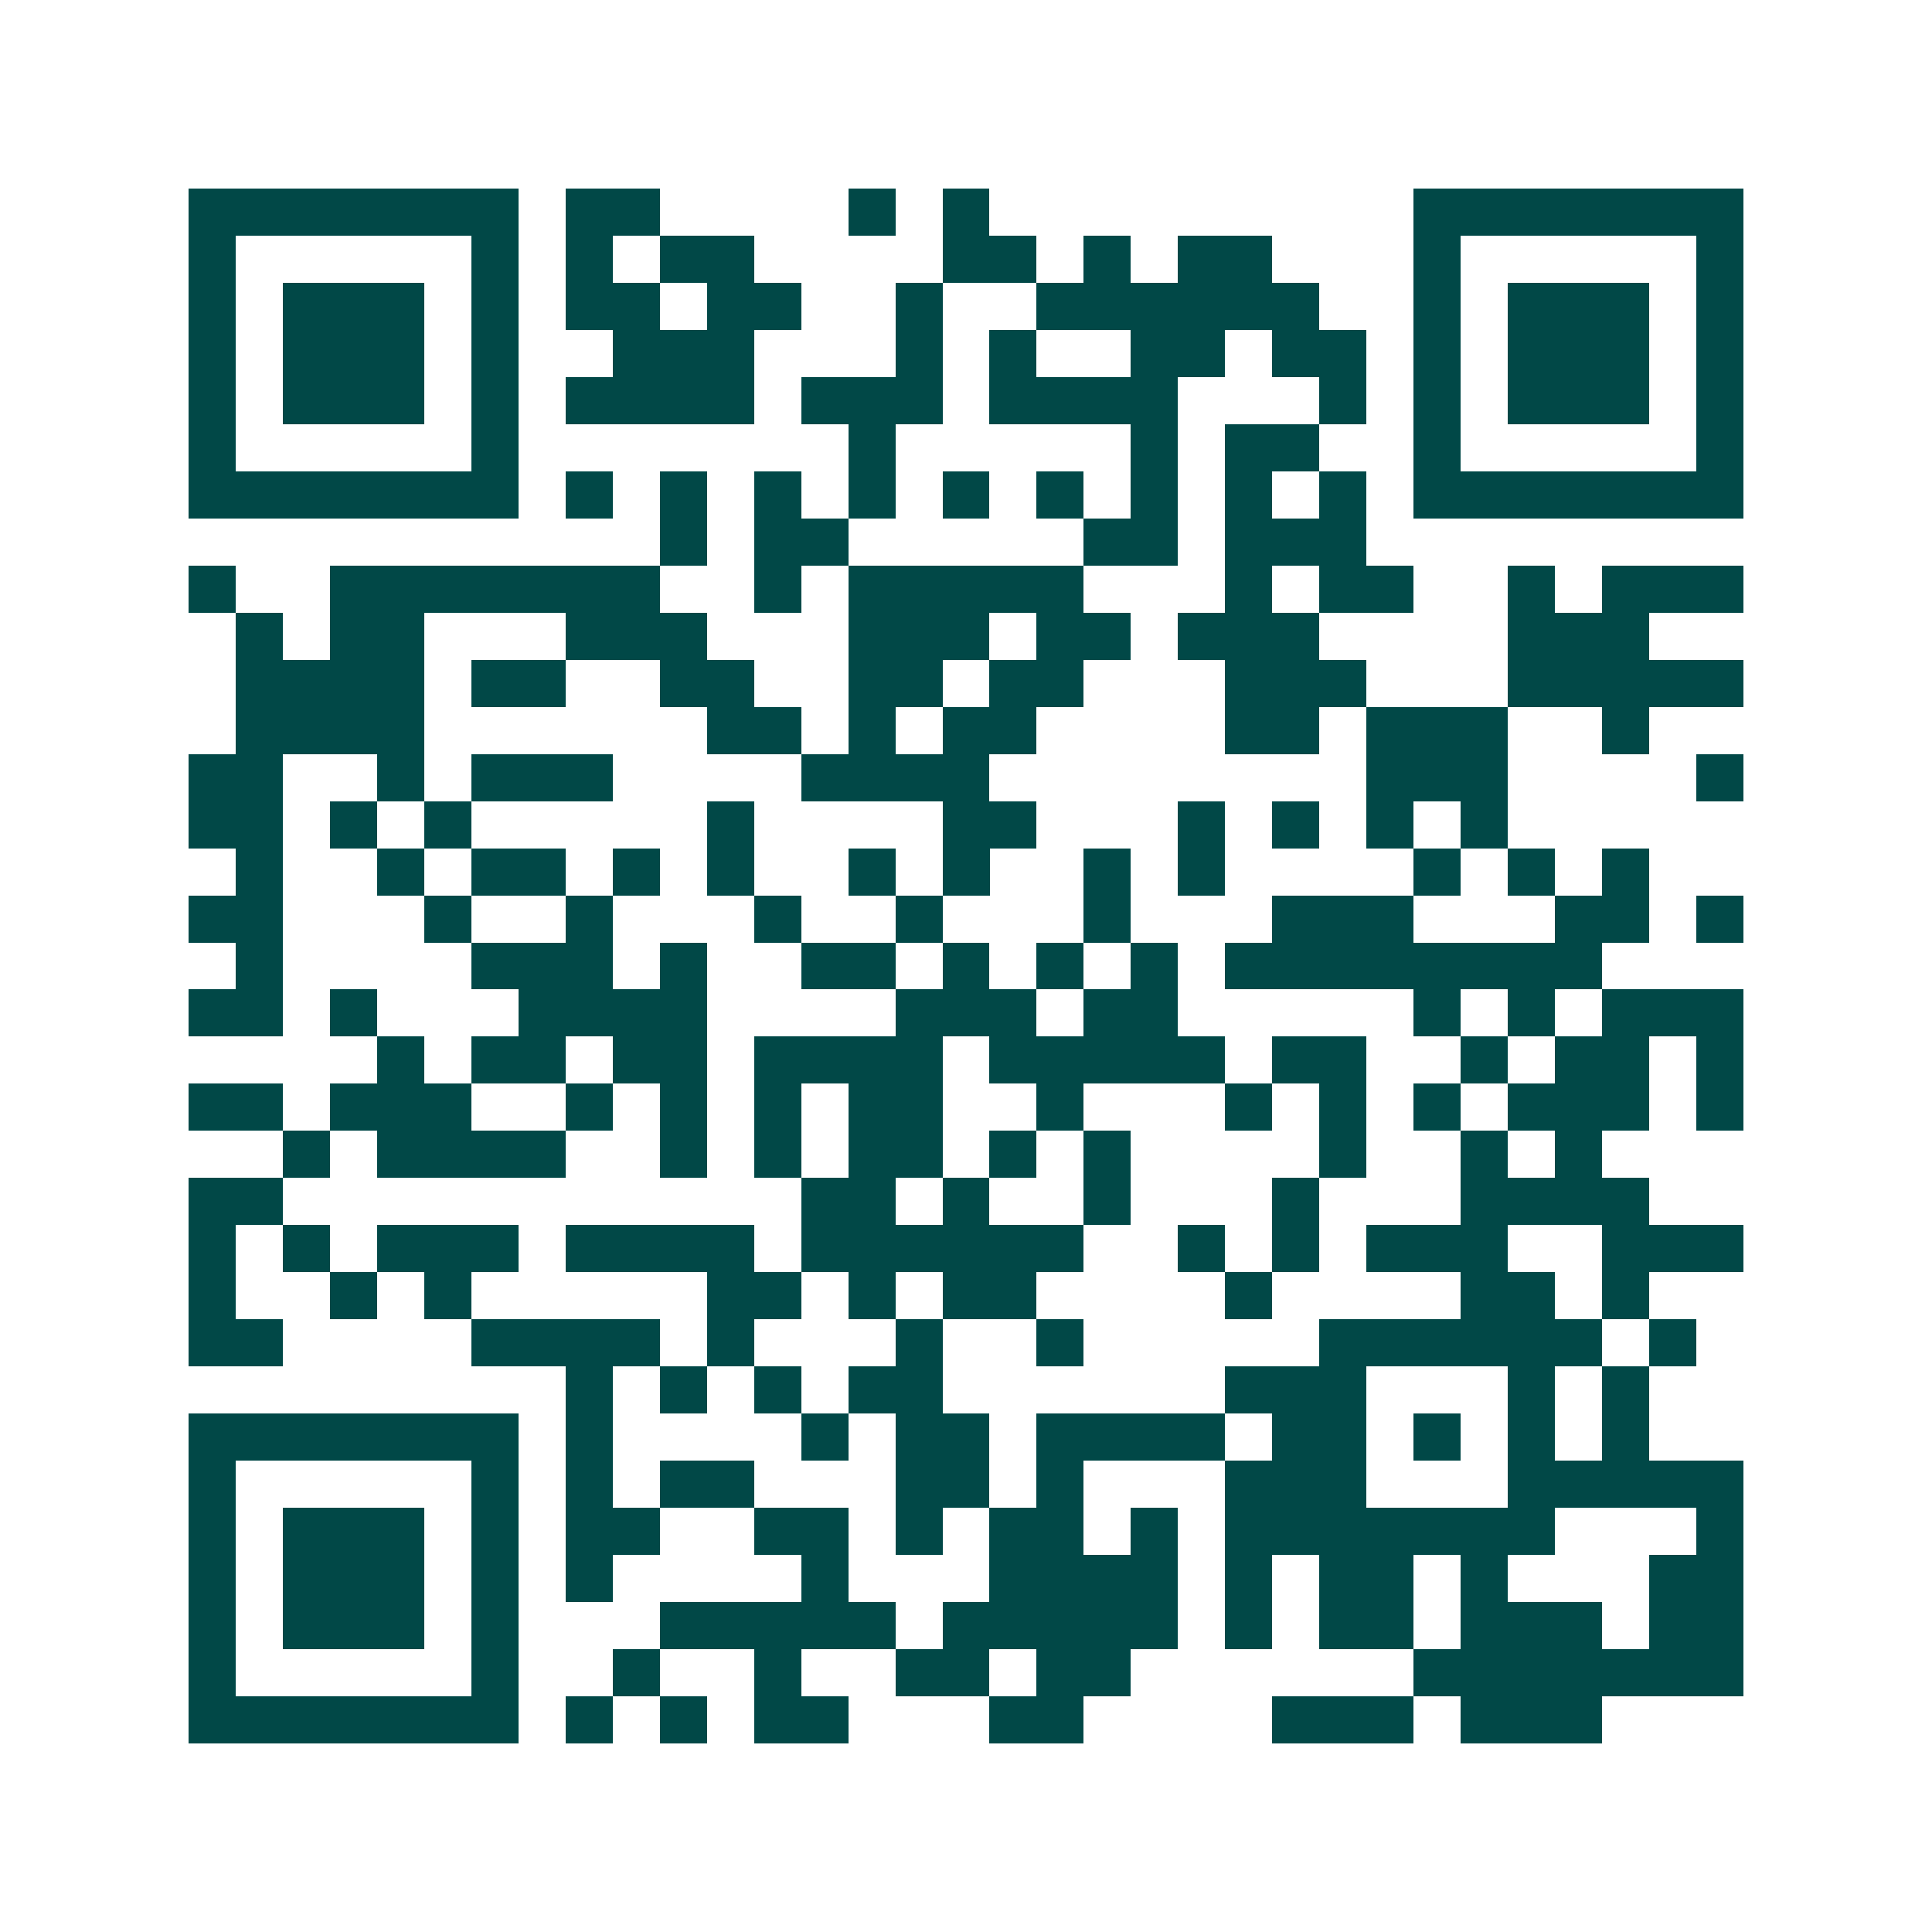 <svg xmlns="http://www.w3.org/2000/svg" width="200" height="200" viewBox="0 0 41 41" shape-rendering="crispEdges"><path fill="#ffffff" d="M0 0h41v41H0z"/><path stroke="#014847" d="M4 4.5h7m1 0h2m4 0h1m1 0h1m9 0h7M4 5.5h1m5 0h1m1 0h1m1 0h2m4 0h2m1 0h1m1 0h2m3 0h1m5 0h1M4 6.5h1m1 0h3m1 0h1m1 0h2m1 0h2m2 0h1m2 0h6m2 0h1m1 0h3m1 0h1M4 7.5h1m1 0h3m1 0h1m2 0h3m3 0h1m1 0h1m2 0h2m1 0h2m1 0h1m1 0h3m1 0h1M4 8.5h1m1 0h3m1 0h1m1 0h4m1 0h3m1 0h4m3 0h1m1 0h1m1 0h3m1 0h1M4 9.5h1m5 0h1m7 0h1m5 0h1m1 0h2m2 0h1m5 0h1M4 10.5h7m1 0h1m1 0h1m1 0h1m1 0h1m1 0h1m1 0h1m1 0h1m1 0h1m1 0h1m1 0h7M14 11.5h1m1 0h2m5 0h2m1 0h3M4 12.5h1m2 0h7m2 0h1m1 0h5m3 0h1m1 0h2m2 0h1m1 0h3M5 13.5h1m1 0h2m3 0h3m3 0h3m1 0h2m1 0h3m4 0h3M5 14.5h4m1 0h2m2 0h2m2 0h2m1 0h2m3 0h3m3 0h5M5 15.5h4m6 0h2m1 0h1m1 0h2m4 0h2m1 0h3m2 0h1M4 16.5h2m2 0h1m1 0h3m4 0h4m8 0h3m4 0h1M4 17.5h2m1 0h1m1 0h1m5 0h1m4 0h2m3 0h1m1 0h1m1 0h1m1 0h1M5 18.5h1m2 0h1m1 0h2m1 0h1m1 0h1m2 0h1m1 0h1m2 0h1m1 0h1m4 0h1m1 0h1m1 0h1M4 19.5h2m3 0h1m2 0h1m3 0h1m2 0h1m3 0h1m3 0h3m3 0h2m1 0h1M5 20.5h1m4 0h3m1 0h1m2 0h2m1 0h1m1 0h1m1 0h1m1 0h8M4 21.5h2m1 0h1m3 0h4m4 0h3m1 0h2m5 0h1m1 0h1m1 0h3M8 22.5h1m1 0h2m1 0h2m1 0h4m1 0h5m1 0h2m2 0h1m1 0h2m1 0h1M4 23.5h2m1 0h3m2 0h1m1 0h1m1 0h1m1 0h2m2 0h1m3 0h1m1 0h1m1 0h1m1 0h3m1 0h1M6 24.5h1m1 0h4m2 0h1m1 0h1m1 0h2m1 0h1m1 0h1m4 0h1m2 0h1m1 0h1M4 25.5h2m11 0h2m1 0h1m2 0h1m3 0h1m3 0h4M4 26.5h1m1 0h1m1 0h3m1 0h4m1 0h6m2 0h1m1 0h1m1 0h3m2 0h3M4 27.5h1m2 0h1m1 0h1m5 0h2m1 0h1m1 0h2m4 0h1m4 0h2m1 0h1M4 28.5h2m4 0h4m1 0h1m3 0h1m2 0h1m5 0h6m1 0h1M12 29.5h1m1 0h1m1 0h1m1 0h2m6 0h3m3 0h1m1 0h1M4 30.5h7m1 0h1m4 0h1m1 0h2m1 0h4m1 0h2m1 0h1m1 0h1m1 0h1M4 31.5h1m5 0h1m1 0h1m1 0h2m3 0h2m1 0h1m3 0h3m3 0h5M4 32.5h1m1 0h3m1 0h1m1 0h2m2 0h2m1 0h1m1 0h2m1 0h1m1 0h7m3 0h1M4 33.5h1m1 0h3m1 0h1m1 0h1m4 0h1m3 0h4m1 0h1m1 0h2m1 0h1m3 0h2M4 34.5h1m1 0h3m1 0h1m3 0h5m1 0h5m1 0h1m1 0h2m1 0h3m1 0h2M4 35.5h1m5 0h1m2 0h1m2 0h1m2 0h2m1 0h2m6 0h7M4 36.5h7m1 0h1m1 0h1m1 0h2m3 0h2m4 0h3m1 0h3"/></svg>
